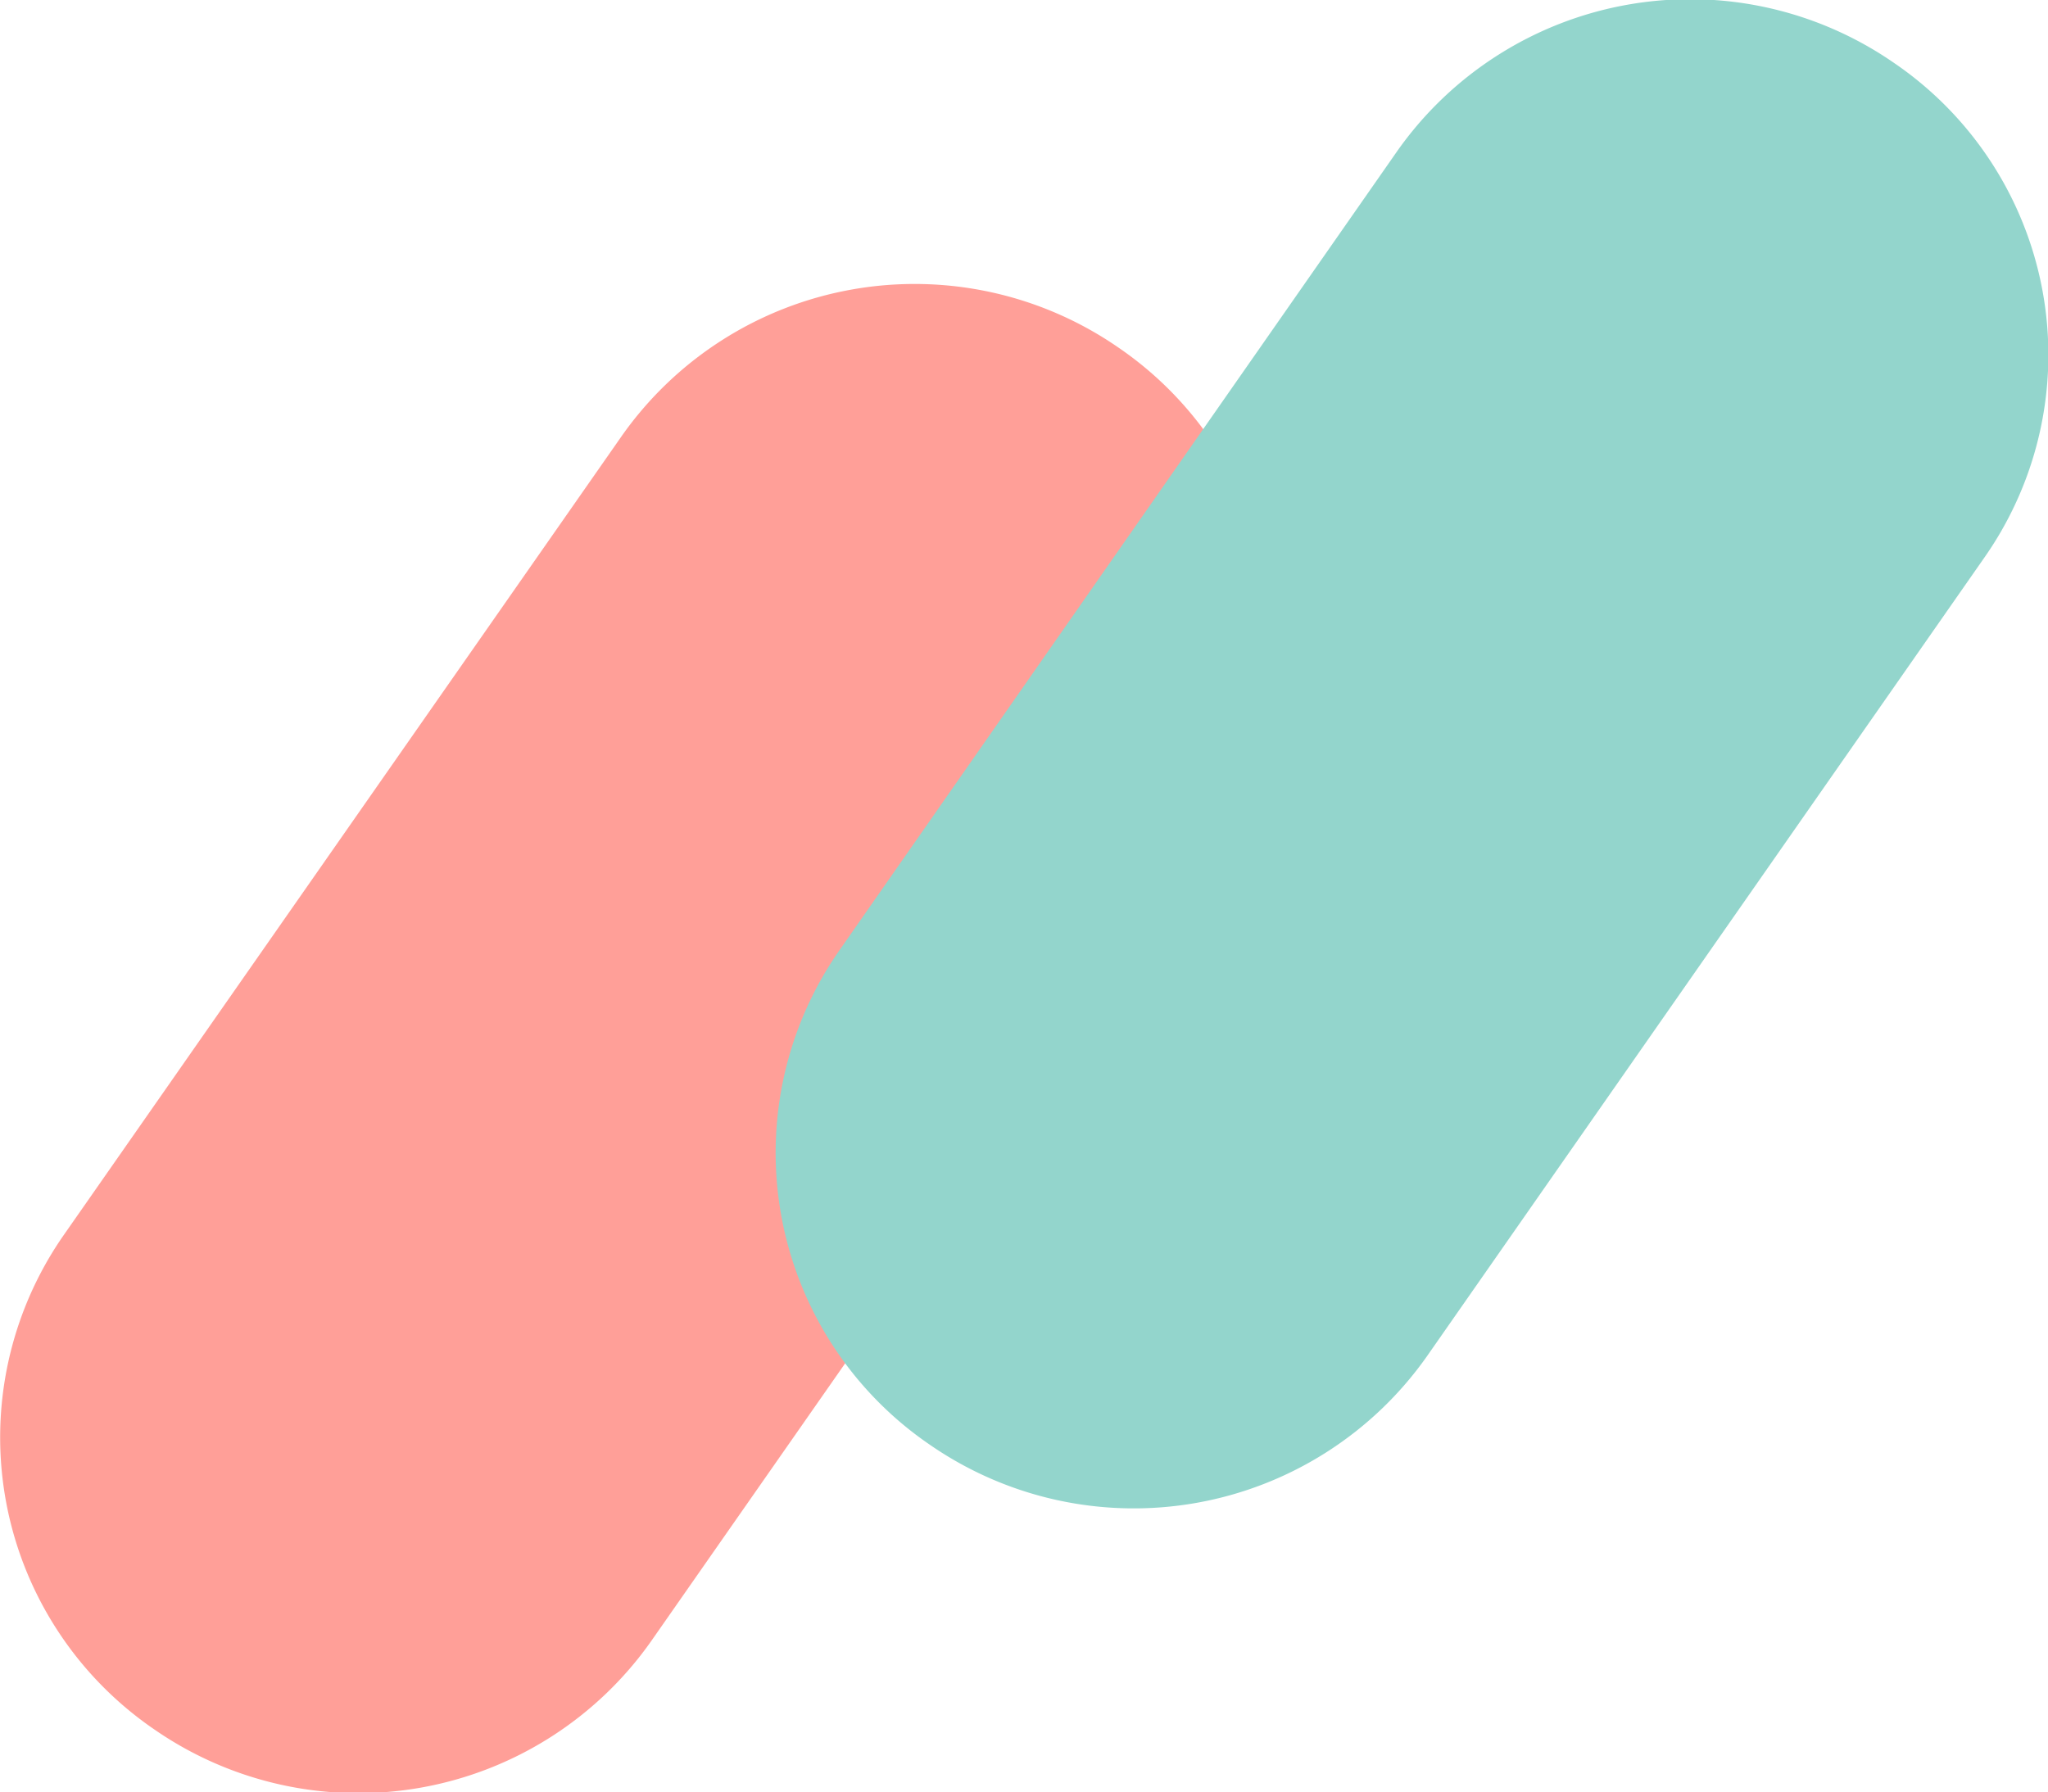<svg id="_300_sec_postsingle_deco02.svg" data-name="300% sec_postsingle_deco02.svg" xmlns="http://www.w3.org/2000/svg" width="199.2" height="174.375" viewBox="0 0 66.4 58.125">
  <defs>
    <style>
      .cls-1 {
        fill: #ff9f98;
      }

      .cls-1, .cls-2 {
        fill-rule: evenodd;
      }

      .cls-2 {
        fill: #93d5cc;
      }
    </style>
  </defs>
  <path id="長方形_15_のコピー" data-name="長方形 15 のコピー" class="cls-1" d="M1156.49,261.777a11.474,11.474,0,0,1,2.95,16.007l-18.11,25.94a11.613,11.613,0,0,1-16.11,2.858,11.472,11.472,0,0,1-2.95-16.006l18.11-25.94A11.613,11.613,0,0,1,1156.49,261.777Z" transform="translate(-1120.22 -250.5)"/>
  <path id="長方形_15" data-name="長方形 15" class="cls-2" d="M1181.63,252.542a11.456,11.456,0,0,1,2.95,16.007l-18.1,25.94a11.624,11.624,0,0,1-16.12,2.858,11.463,11.463,0,0,1-2.94-16.007l18.1-25.939A11.614,11.614,0,0,1,1181.63,252.542Z" transform="translate(-1120.22 -250.5)"/>
</svg>
